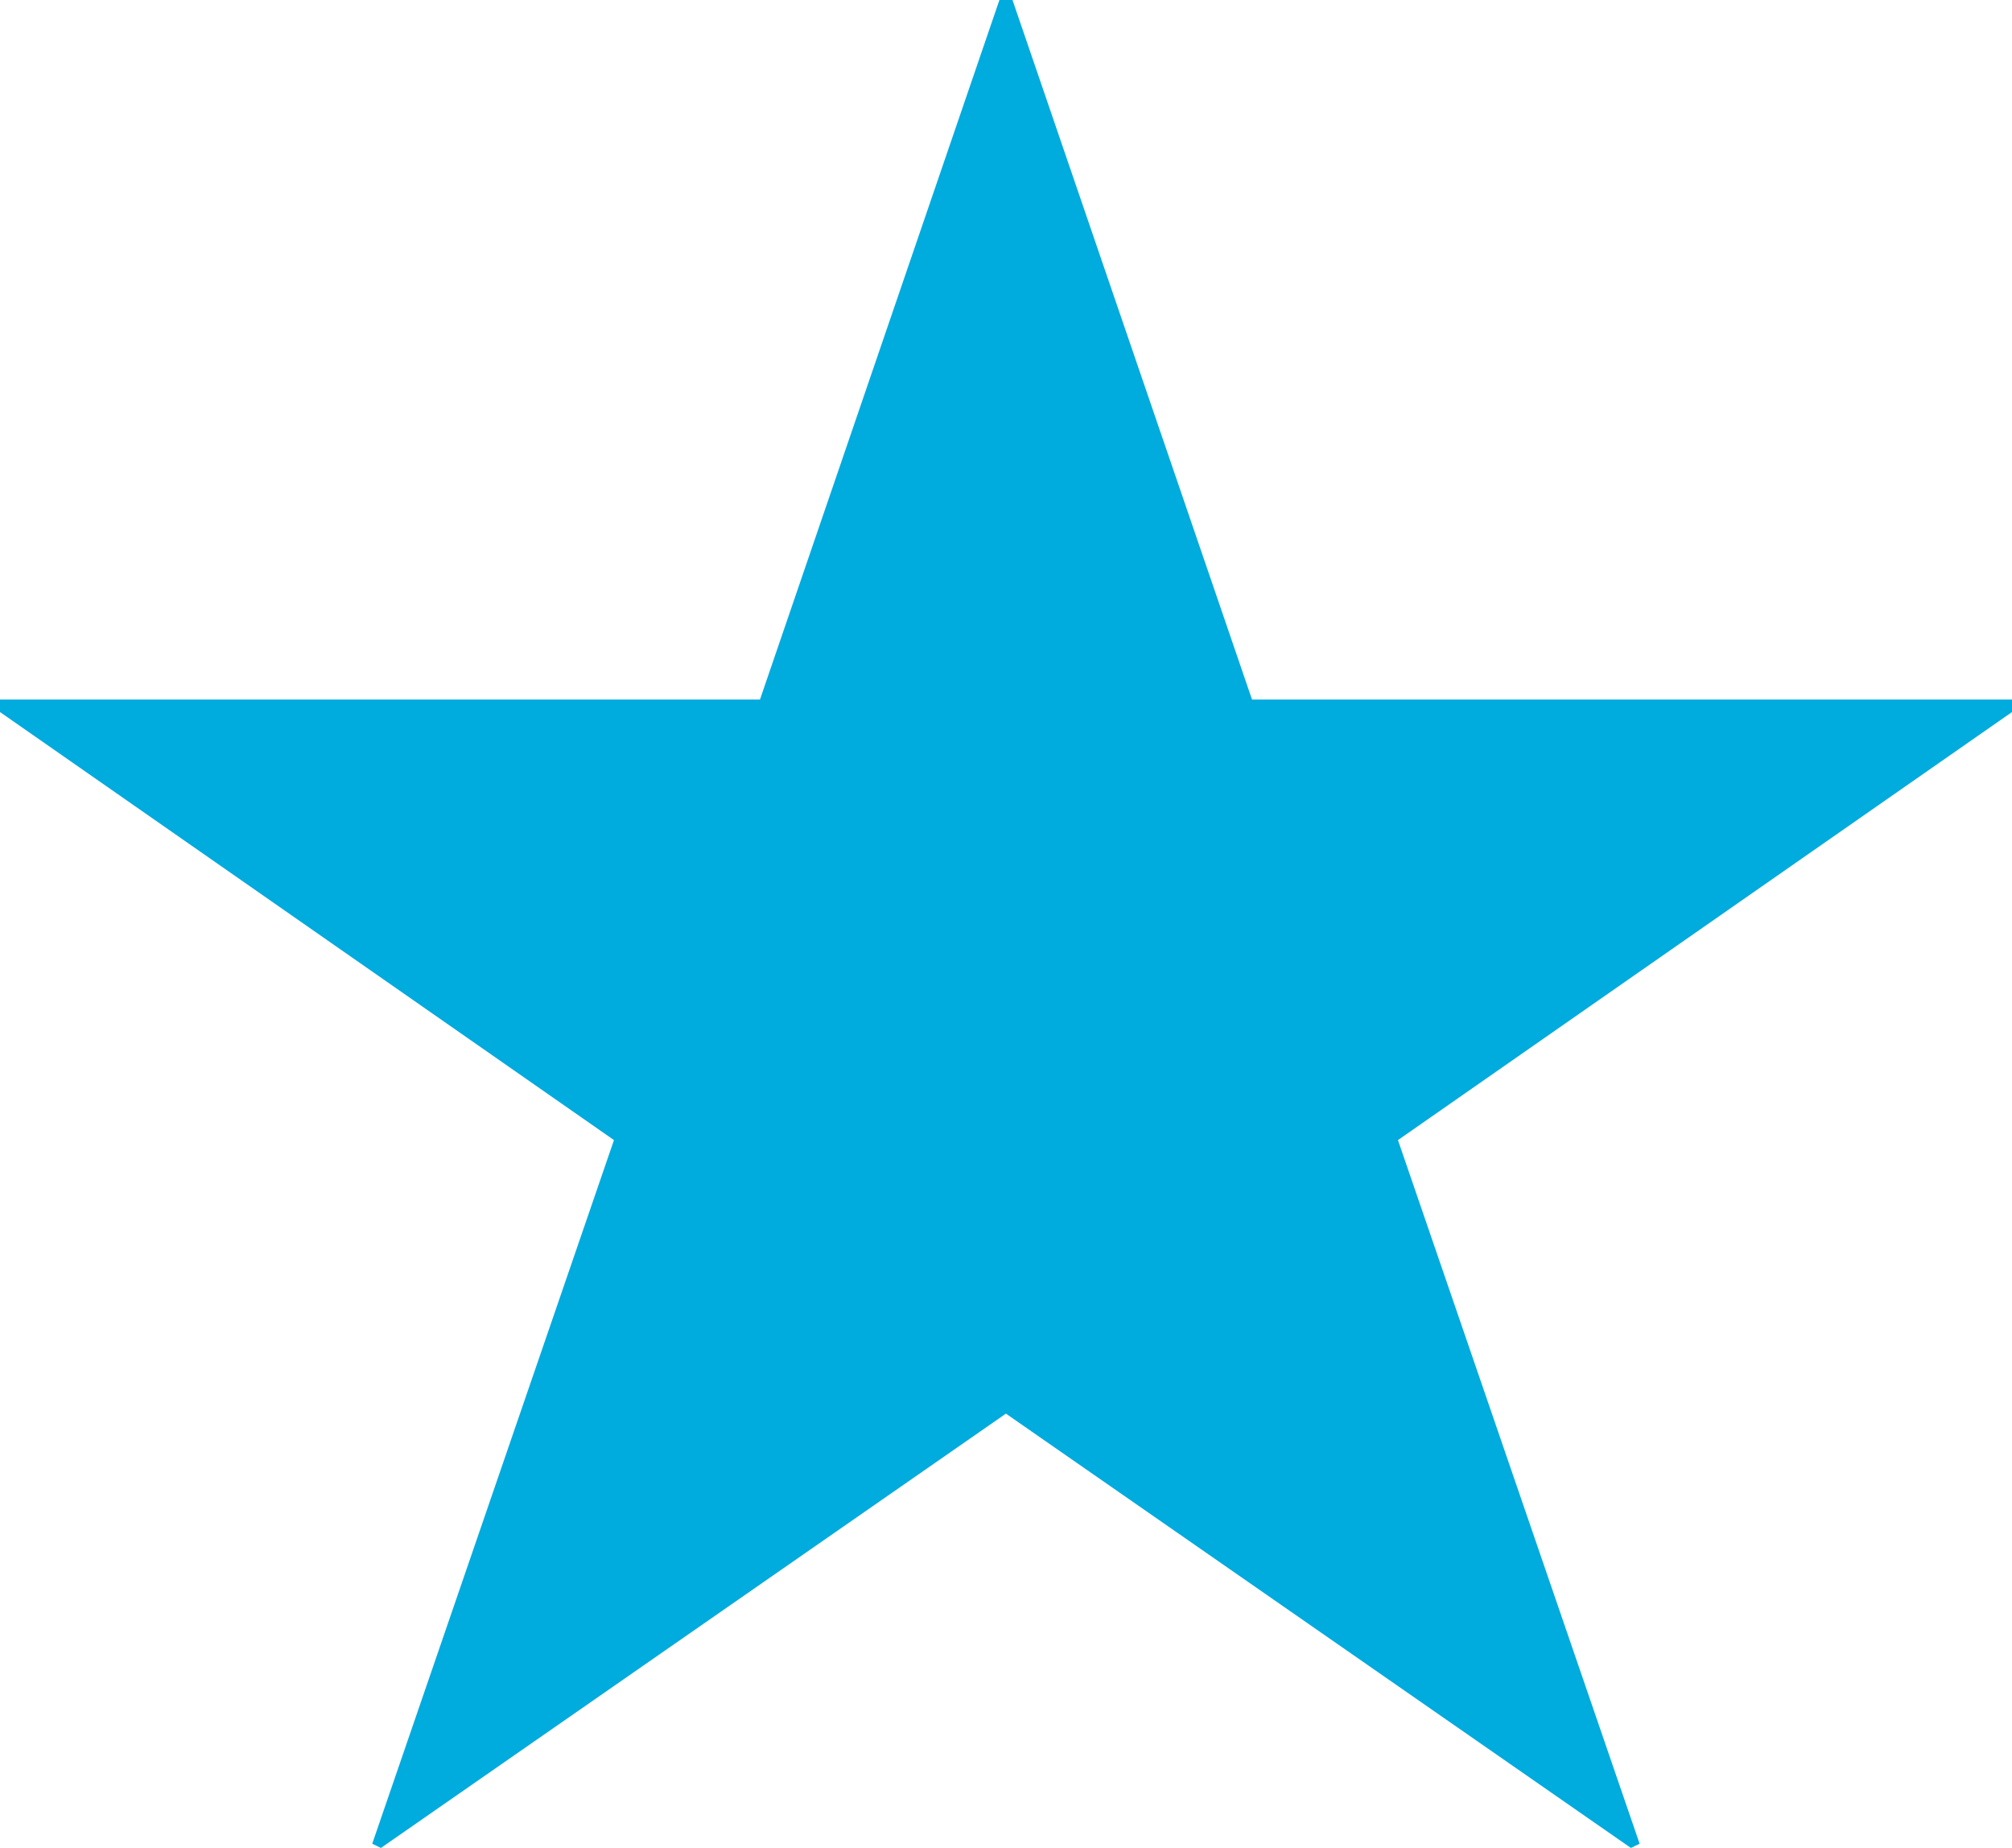 <?xml version="1.0" encoding="UTF-8"?>
<svg id="_レイヤー_2" data-name="レイヤー_2" xmlns="http://www.w3.org/2000/svg" viewBox="0 0 25.394 23.321">
  <defs>
    <style>
      .cls-1 {
        fill: #00abde;
      }
    </style>
  </defs>
  <g id="_コンテンツ" data-name="コンテンツ">
    <path class="cls-1" d="M25.394,8.828v.158l-7.75,5.402,3.05,8.88-.11.053-7.888-5.481-7.888,5.481-.11-.053,3.051-8.88L0,8.986v-.158h9.592L12.614,0h.165l3.023,8.828h9.592Z"/>
  </g>
</svg>